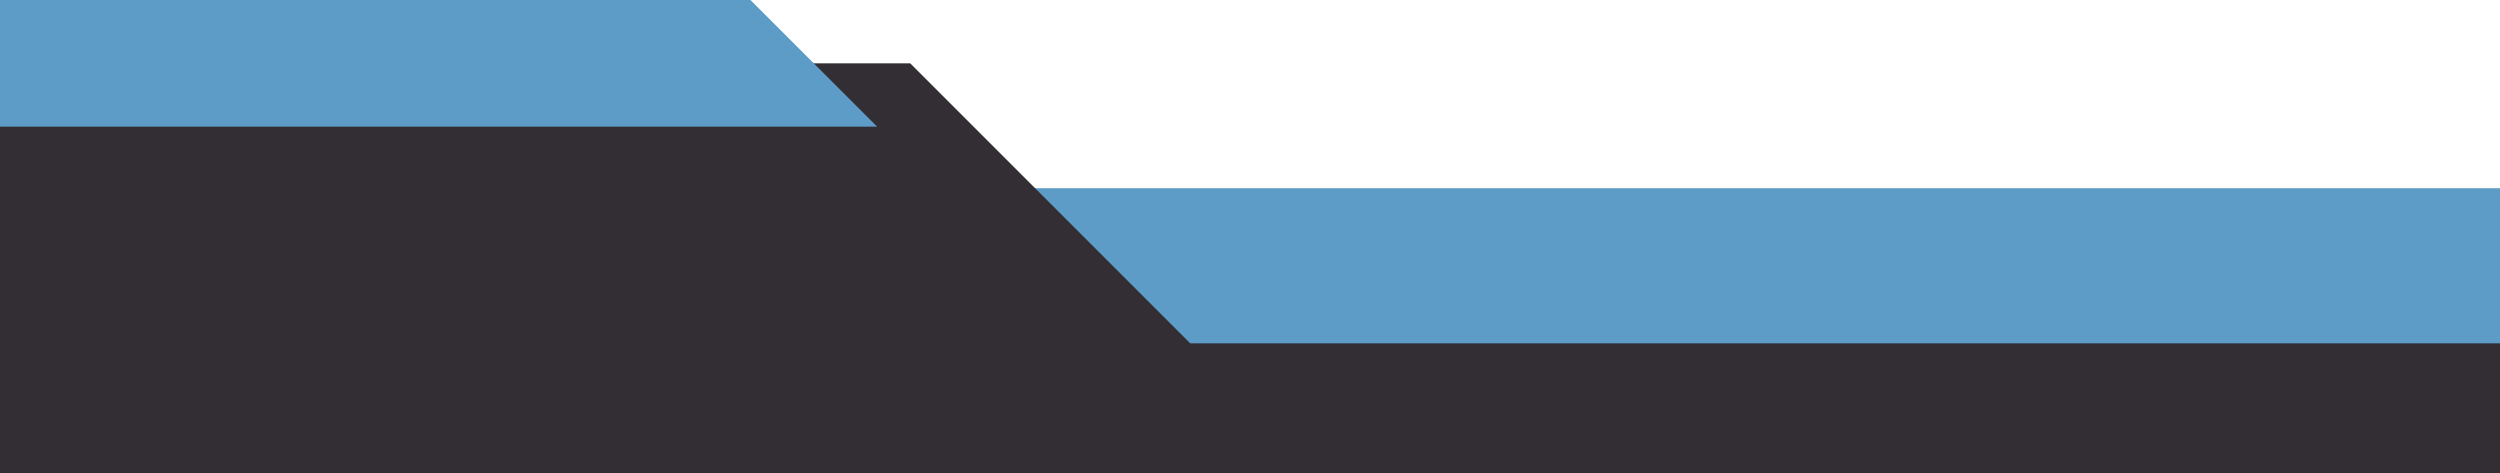 <?xml version="1.0" encoding="UTF-8" standalone="no"?><svg xmlns="http://www.w3.org/2000/svg" xmlns:xlink="http://www.w3.org/1999/xlink" data-name="Layer 1" fill="#000000" height="568" preserveAspectRatio="xMidYMid meet" version="1" viewBox="0.0 2432.0 3000.0 568.0" width="3000" zoomAndPan="magnify"><g id="change1_1"><path d="M3000 2657.87L3000 2880 1449.61 2880 1227.48 2657.87 3000 2657.87z" fill="#5d9cc6"/></g><g id="change2_1"><path d="M3000 2844L3000 3000 0 3000 0 2508 1092.3 2508 1428.3 2844 3000 2844z" fill="#332e34"/></g><g id="change1_2"><path d="M1052.52 2584L0 2584 0 2432 900.52 2432 1052.52 2584z" fill="#5d9cc6"/></g></svg>
